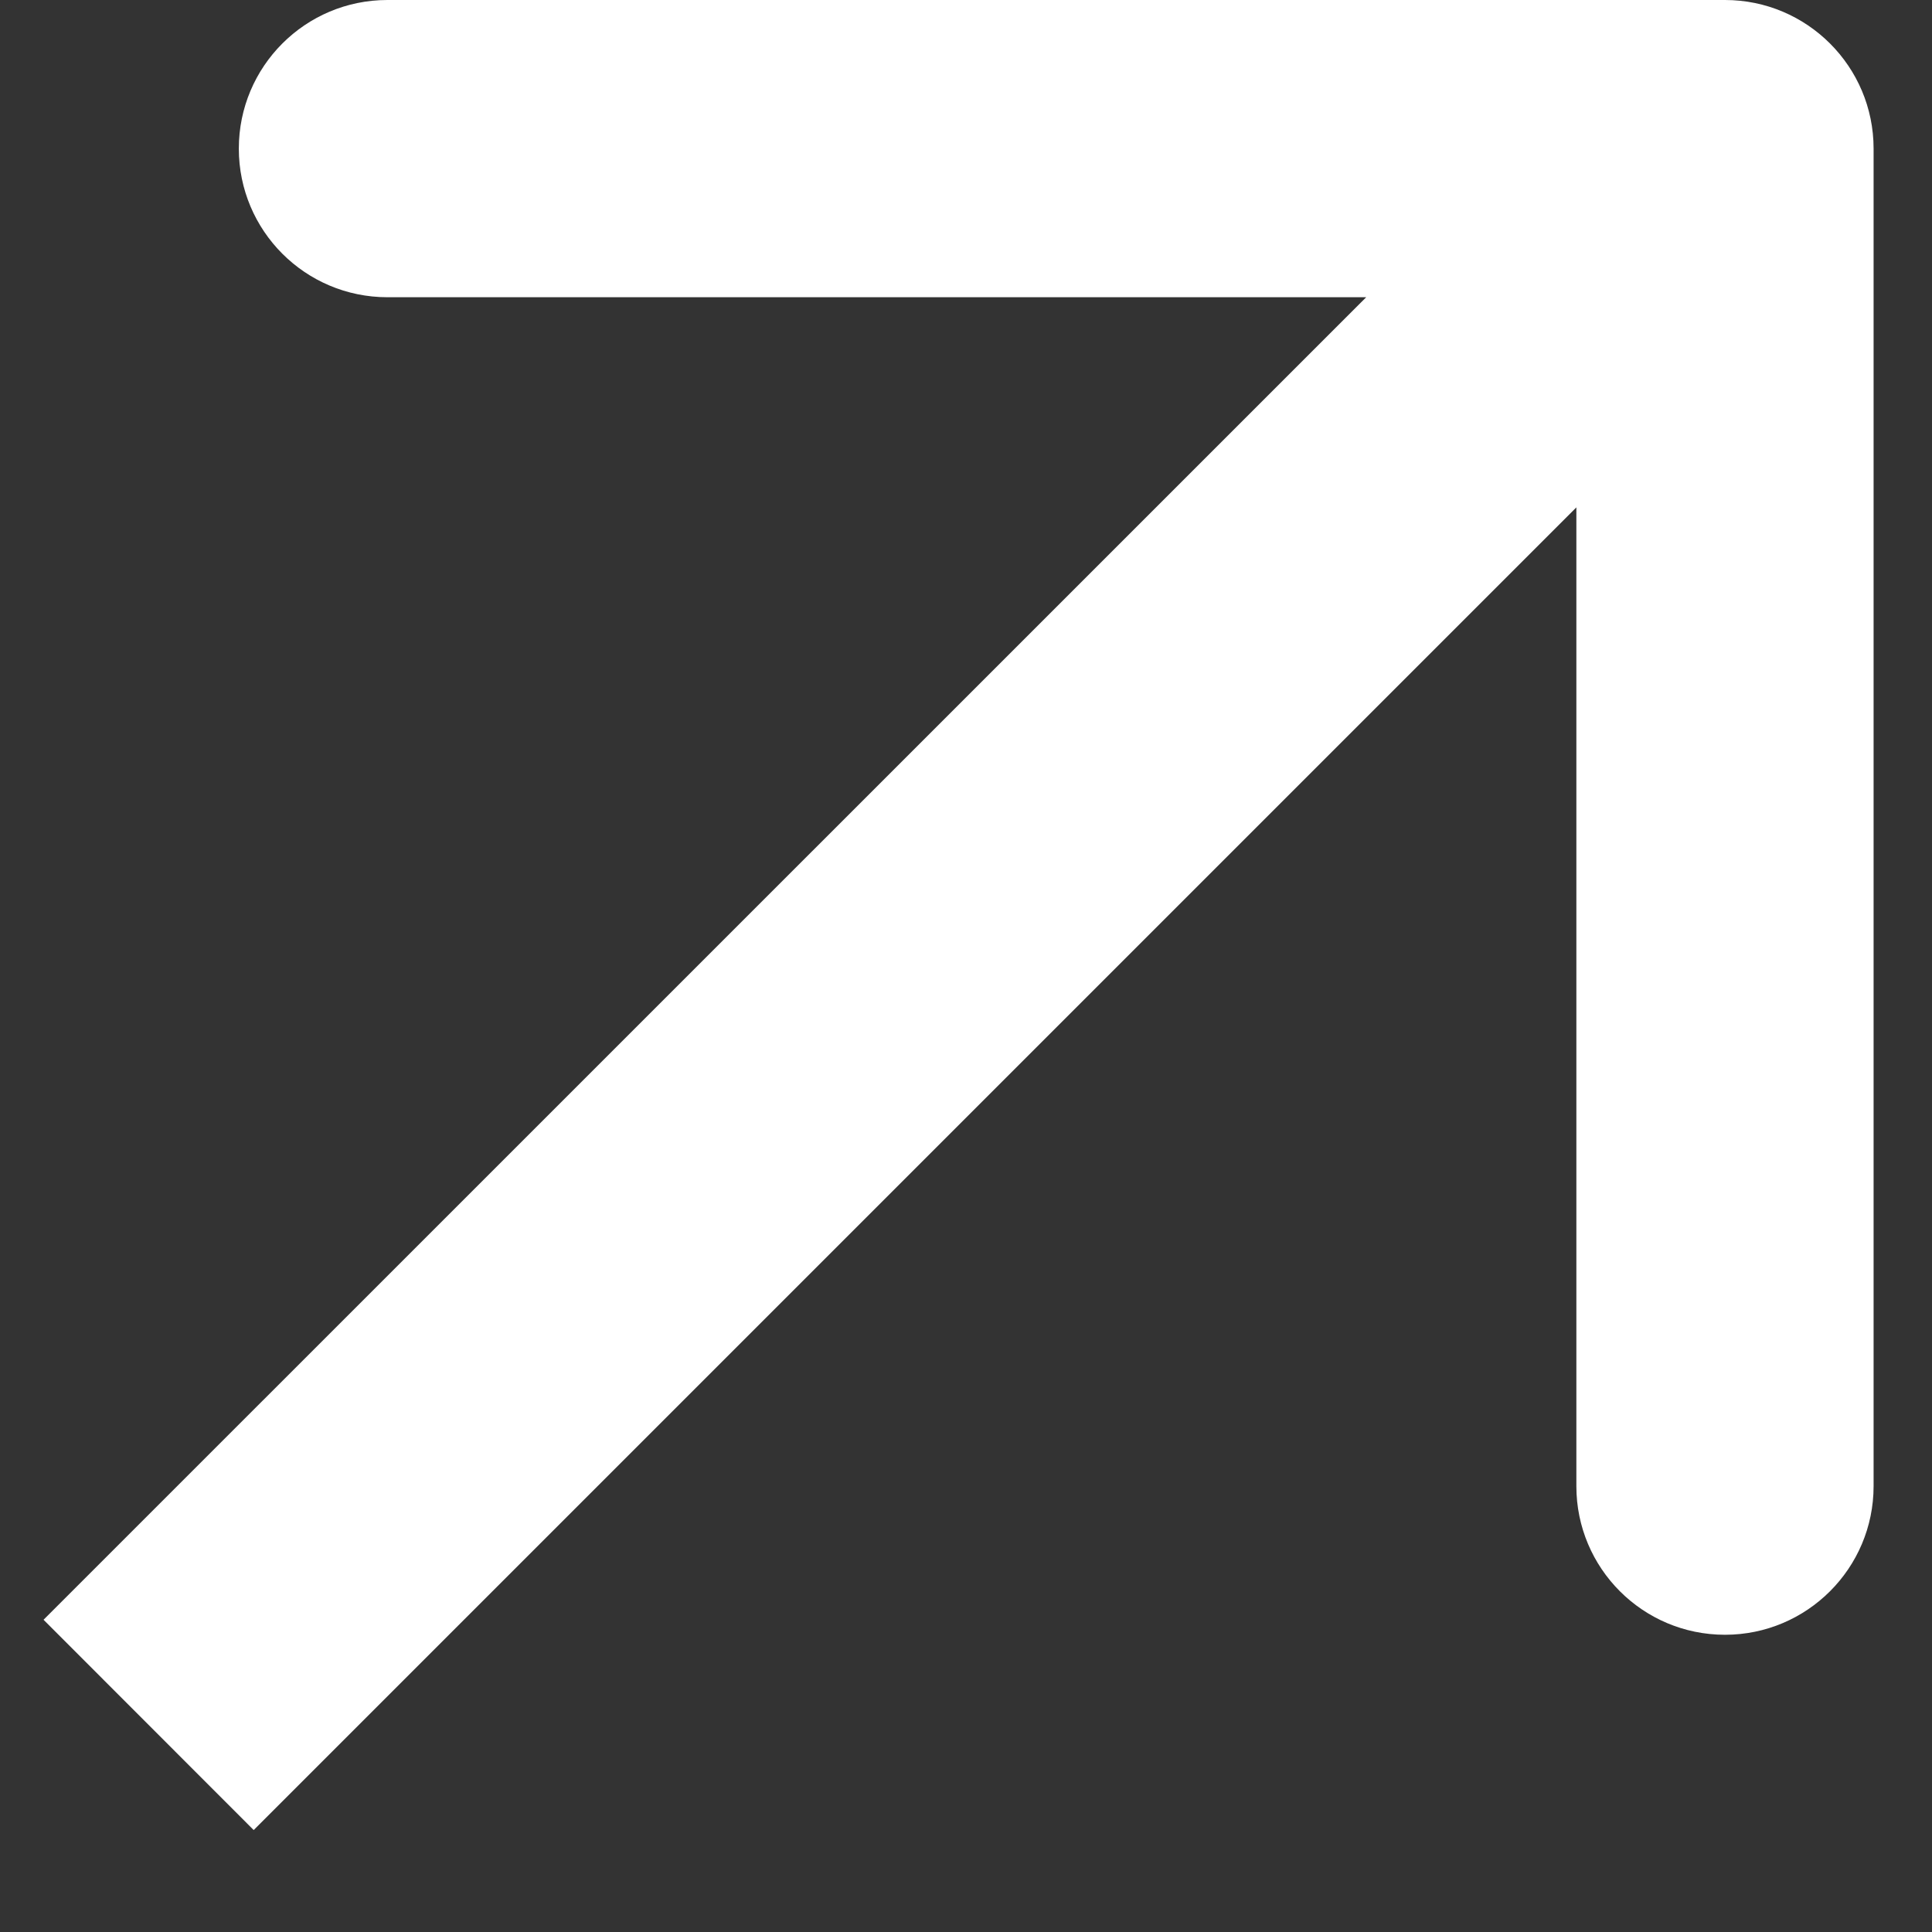 <?xml version="1.0" encoding="UTF-8"?> <svg xmlns="http://www.w3.org/2000/svg" width="13" height="13" viewBox="0 0 13 13" fill="none"><rect x="0" y="0" width="13" height="13" fill="#333333" stroke="none"/><path d="M11.607 1.71143e-08C12.159 1.71143e-08 12.607 0.448 12.607 1V10C12.607 10.552 12.159 11 11.607 11C11.054 11 10.607 10.552 10.607 10V2H2.607C2.054 2 1.607 1.552 1.607 1C1.607 0.448 2.054 1.71143e-08 2.607 1.71143e-08L11.607 1.71143e-08ZM12.314 1.707L1.707 12.314L0.293 10.899L10.9 0.293L12.314 1.707Z" fill="white"></path></svg> 